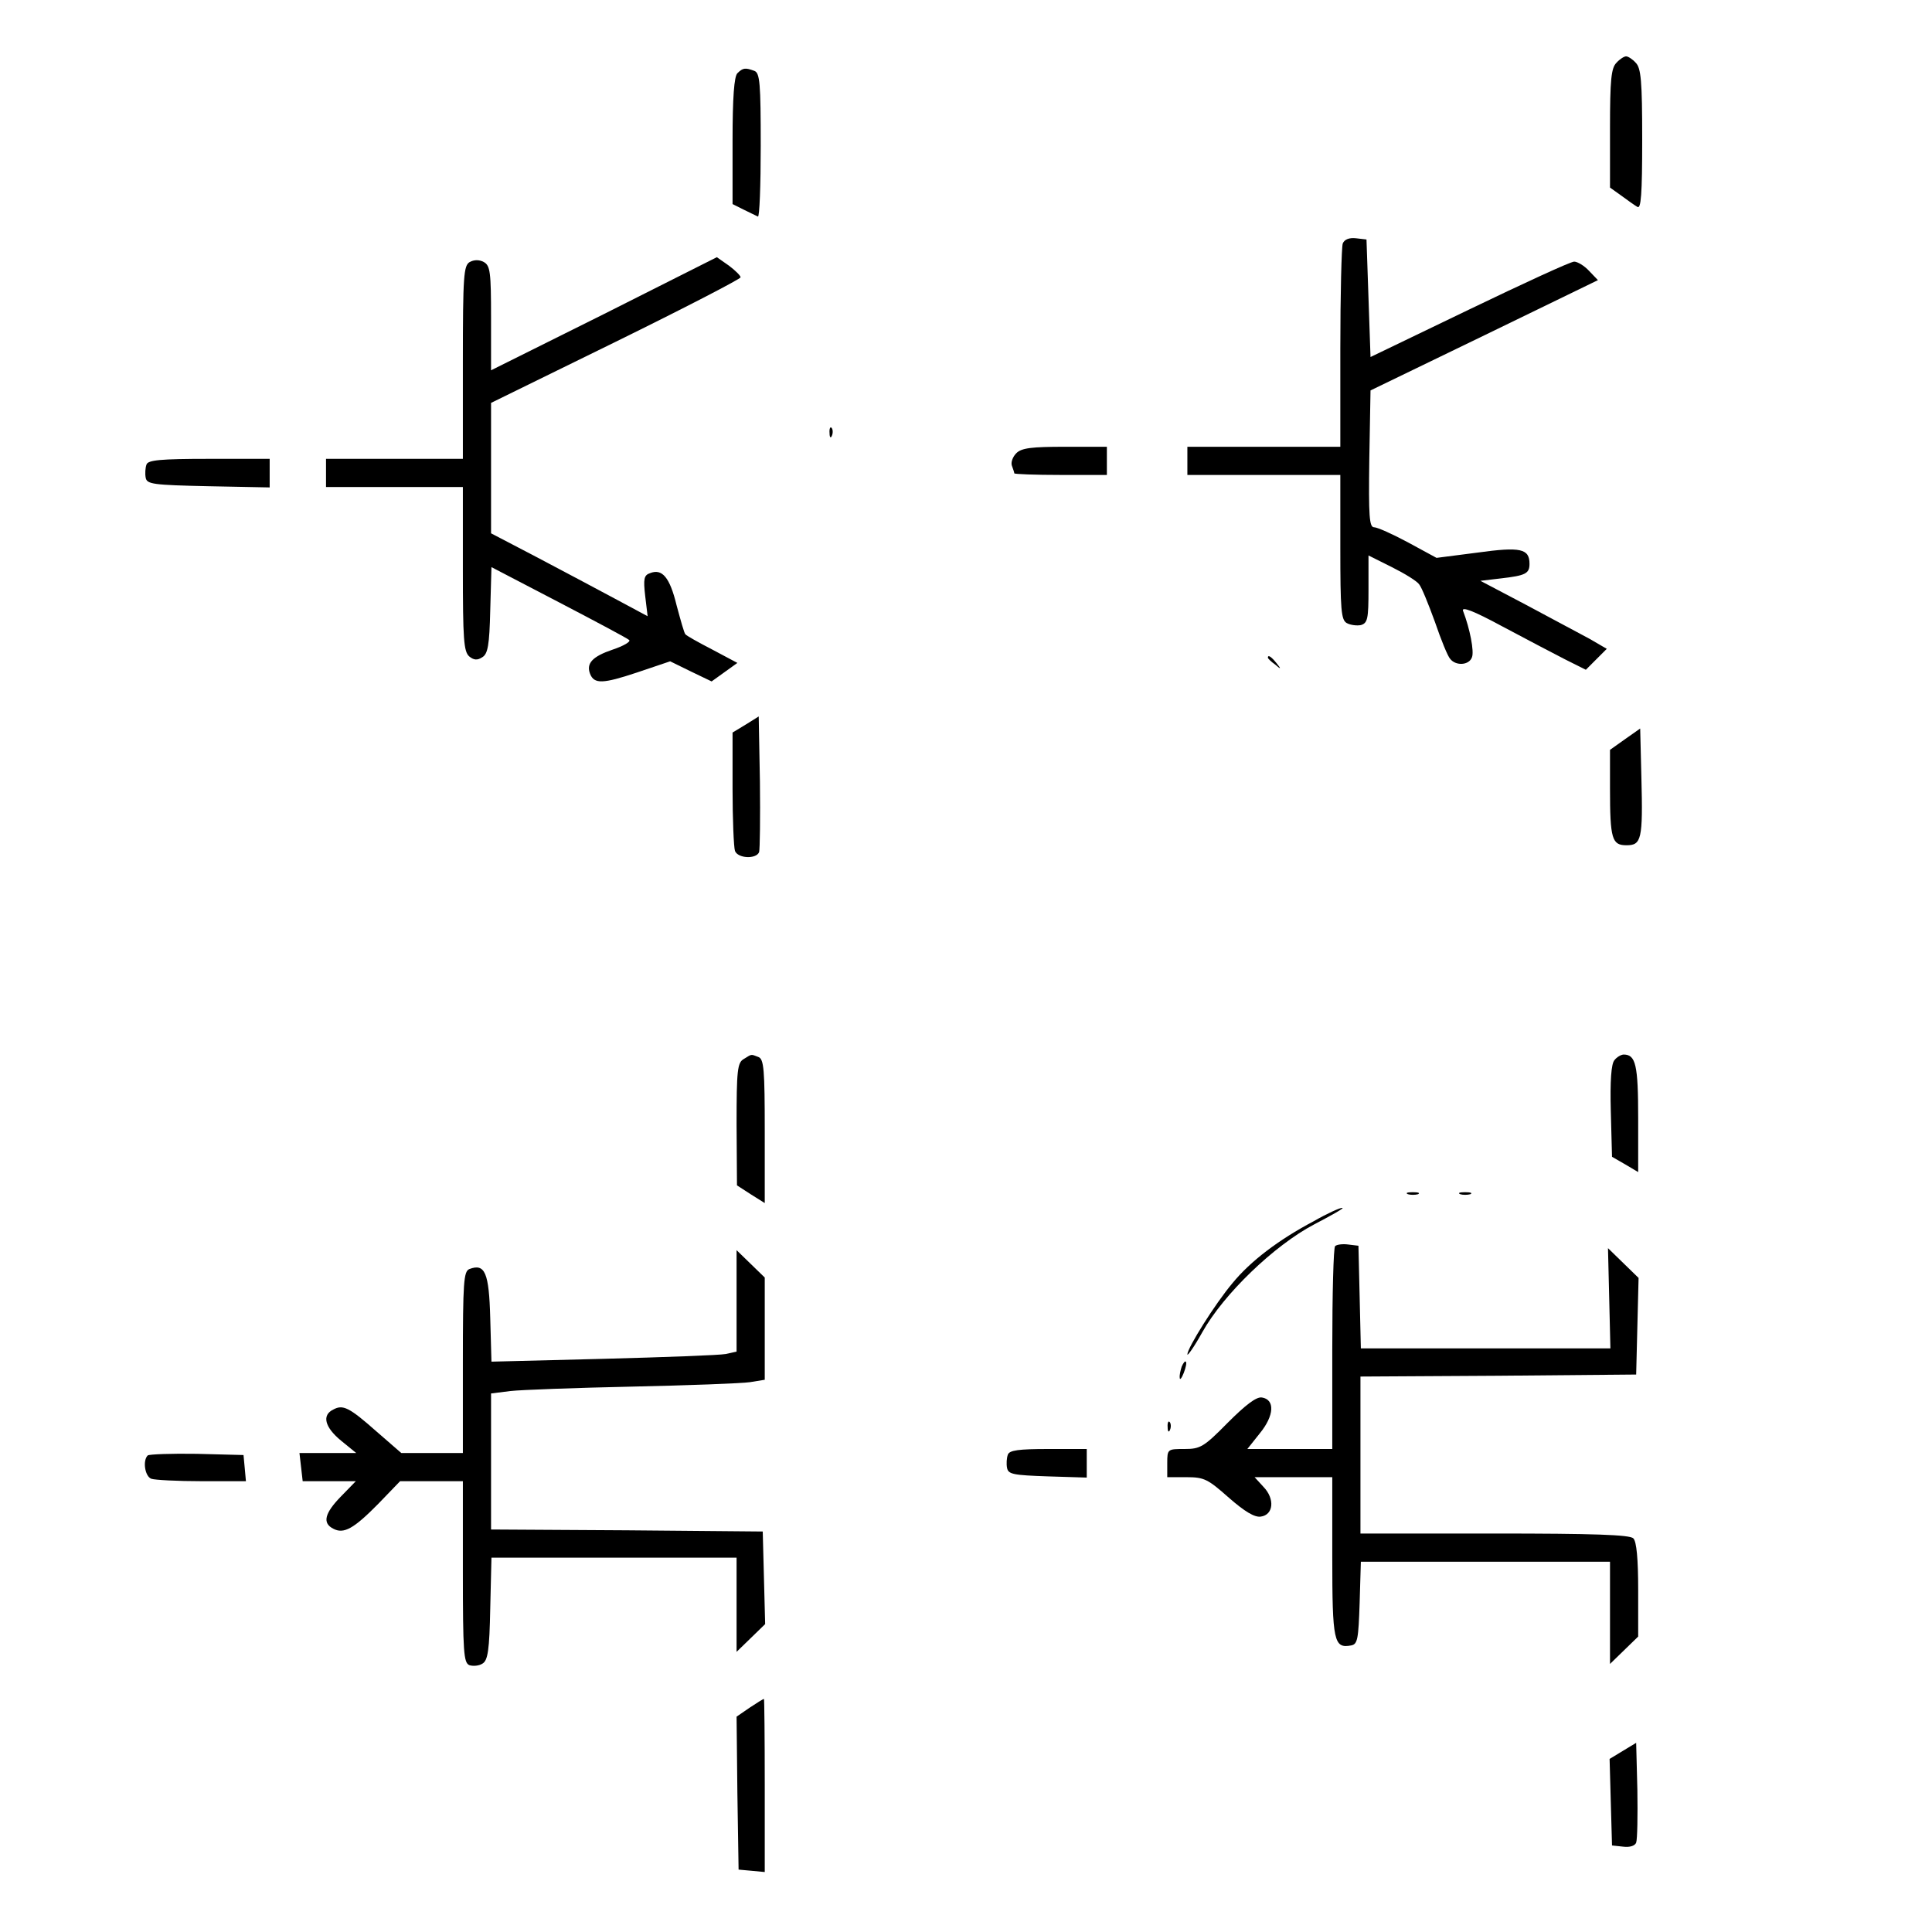 <?xml version="1.0" encoding="UTF-8" standalone="yes"?>
<svg version="1.0" xmlns="http://www.w3.org/2000/svg" width="480" height="480" viewBox="0 0 480 480" preserveAspectRatio="xMidYMid meet">
  <g transform="translate(0,480) scale(0.1,-0.1)" fill="#000000" stroke="none">
    <path d="M4016 4644 c-13 -13 -16 -42 -16 -163 l0 -147 28 -20 c15 -11 33 -24
40 -28 9 -6 12 30 12 168 0 145 -3 177 -16 190 -8 9 -19 16 -24 16 -5 0 -16
-7 -24 -16z"/>
    <path d="M1832 4618 c-8 -8 -12 -60 -12 -168 l0 -157 28 -14 c15 -7 30 -15 35
-17 4 -2 7 77 7 176 0 155 -2 181 -16 186 -22 8 -28 8 -42 -6z"/>
    <path d="M3336 4195 c-3 -9 -6 -127 -6 -261 l0 -244 -190 0 -190 0 0 -35 0
-35 190 0 190 0 0 -180 c0 -156 2 -180 16 -188 9 -5 25 -7 35 -5 17 5 19 16
19 89 l0 84 58 -29 c32 -16 63 -35 68 -43 6 -7 23 -49 39 -93 15 -44 32 -86
38 -92 14 -18 47 -16 54 4 6 14 -5 71 -22 115 -5 12 25 1 97 -38 56 -30 127
-67 156 -82 l52 -26 26 26 26 26 -43 25 c-24 13 -95 51 -157 84 l-114 60 51 6
c61 7 71 12 71 36 0 38 -22 43 -130 28 l-101 -13 -70 38 c-39 21 -77 38 -85
38 -12 0 -14 26 -12 170 l3 170 283 137 282 137 -22 23 c-12 13 -29 23 -37 23
-9 0 -126 -54 -261 -119 l-245 -118 -5 146 -5 146 -26 3 c-17 2 -29 -3 -33
-13z"/>
    <path d="M1167 4149 c-15 -9 -17 -33 -17 -249 l0 -240 -170 0 -170 0 0 -35 0
-35 170 0 170 0 0 -204 c0 -174 2 -205 16 -217 11 -9 20 -10 32 -2 14 8 18 30
20 117 l3 107 167 -87 c92 -48 171 -90 175 -94 5 -4 -14 -15 -41 -24 -50 -17
-66 -34 -56 -60 10 -26 32 -25 116 3 l83 28 51 -25 52 -25 32 23 32 23 -62 33
c-35 18 -65 35 -67 38 -3 2 -12 35 -22 72 -17 70 -36 92 -66 80 -15 -5 -17
-14 -12 -57 l6 -50 -82 44 c-45 24 -133 71 -194 103 l-113 59 0 162 0 162 310
152 c171 84 310 156 310 160 0 4 -13 17 -29 29 l-30 21 -280 -141 -281 -140 0
130 c0 114 -2 130 -18 139 -11 6 -24 6 -35 0z"/>
    <path d="M2061 3724 c0 -11 3 -14 6 -6 3 7 2 16 -1 19 -3 4 -6 -2 -5 -13z"/>
    <path d="M2525 3674 c-9 -9 -14 -23 -11 -31 3 -8 6 -17 6 -19 0 -2 52 -4 115
-4 l115 0 0 35 0 35 -104 0 c-83 0 -108 -3 -121 -16z"/>
    <path d="M364 3646 c-3 -8 -4 -23 -2 -33 3 -16 18 -18 156 -21 l152 -3 0 36 0
35 -150 0 c-122 0 -152 -3 -156 -14z"/>
    <path d="M3150 3166 c0 -2 8 -10 18 -17 15 -13 16 -12 3 4 -13 16 -21 21 -21
13z"/>
    <path d="M1853 3000 l-33 -20 0 -139 c0 -77 3 -146 6 -155 7 -19 53 -21 60 -3
2 7 3 86 2 175 l-3 162 -32 -20z"/>
    <path d="M4038 2964 l-38 -27 0 -96 c0 -126 5 -141 41 -141 37 0 41 14 37 168
l-3 122 -37 -26z"/>
    <path d="M1848 2169 c-16 -9 -18 -28 -18 -162 l1 -152 34 -22 35 -22 0 178 c0
154 -2 180 -16 185 -19 7 -15 8 -36 -5z"/>
    <path d="M4011 2166 c-8 -9 -11 -52 -9 -127 l3 -113 33 -19 32 -19 0 134 c0
132 -6 158 -36 158 -6 0 -17 -6 -23 -14z"/>
    <path d="M3498 1833 c6 -2 18 -2 25 0 6 3 1 5 -13 5 -14 0 -19 -2 -12 -5z"/>
    <path d="M3628 1833 c6 -2 18 -2 25 0 6 3 1 5 -13 5 -14 0 -19 -2 -12 -5z"/>
    <path d="M3264 1766 c-87 -46 -157 -99 -202 -154 -43 -51 -112 -161 -112 -177
0 -5 17 19 37 55 53 95 179 216 278 268 44 23 76 41 70 41 -5 1 -38 -14 -71
-33z"/>
    <path d="M3317 1704 c-4 -4 -7 -119 -7 -256 l0 -248 -105 0 -106 0 31 39 c36
44 38 84 5 89 -14 2 -41 -19 -85 -63 -59 -60 -68 -65 -107 -65 -42 0 -43 0
-43 -35 l0 -35 48 0 c44 0 53 -5 105 -51 40 -35 64 -49 79 -47 32 4 36 44 7
74 l-22 24 96 0 97 0 0 -199 c0 -210 4 -227 47 -219 16 3 18 16 21 106 l3 102
309 0 310 0 0 -127 0 -127 35 34 35 34 0 116 c0 77 -4 120 -12 128 -9 9 -99
12 -345 12 l-333 0 0 195 0 195 343 2 342 3 3 120 3 120 -38 37 -38 37 3 -124
3 -125 -310 0 -310 0 -3 128 -3 127 -25 3 c-14 2 -29 0 -33 -4z"/>
    <path d="M1830 1568 l0 -126 -27 -6 c-16 -3 -153 -8 -305 -12 l-277 -7 -3 108
c-3 113 -13 137 -52 122 -14 -6 -16 -32 -16 -232 l0 -225 -76 0 -77 0 -61 53
c-69 61 -84 68 -108 55 -29 -14 -21 -44 19 -77 l38 -31 -71 0 -70 0 4 -35 4
-35 66 0 66 0 -37 -38 c-40 -41 -47 -66 -19 -80 26 -14 51 0 112 62 l54 56 78
0 78 0 0 -225 c0 -200 2 -226 16 -232 9 -3 24 -2 33 4 13 8 17 33 19 137 l3
126 304 0 305 0 0 -117 0 -117 35 34 36 35 -3 115 -3 115 -337 3 -338 2 0 169
0 169 48 6 c26 3 162 8 302 11 140 3 272 8 293 11 l37 6 0 127 0 127 -35 34
-35 34 0 -126z"/>
    <path d="M2936 1405 c-3 -9 -6 -22 -5 -28 0 -7 5 -1 10 12 5 13 8 26 5 28 -2
2 -6 -3 -10 -12z"/>
    <path d="M2901 1254 c0 -11 3 -14 6 -6 3 7 2 16 -1 19 -3 4 -6 -2 -5 -13z"/>
    <path d="M2504 1186 c-3 -8 -4 -23 -2 -33 3 -16 16 -18 101 -21 l97 -3 0 36 0
35 -95 0 c-74 0 -97 -3 -101 -14z"/>
    <path d="M367 1184 c-13 -13 -7 -52 9 -58 9 -3 65 -6 125 -6 l110 0 -3 33 -3
32 -116 3 c-63 1 -118 -1 -122 -4z"/>
    <path d="M1862 557 l-32 -22 2 -190 3 -190 33 -3 32 -3 0 215 c0 119 -1 216
-2 215 -2 0 -18 -10 -36 -22z"/>
    <path d="M4032 450 l-33 -20 3 -108 3 -107 28 -3 c16 -2 29 2 32 10 3 8 4 67
3 131 l-3 117 -33 -20z"/>
  </g>
</svg>